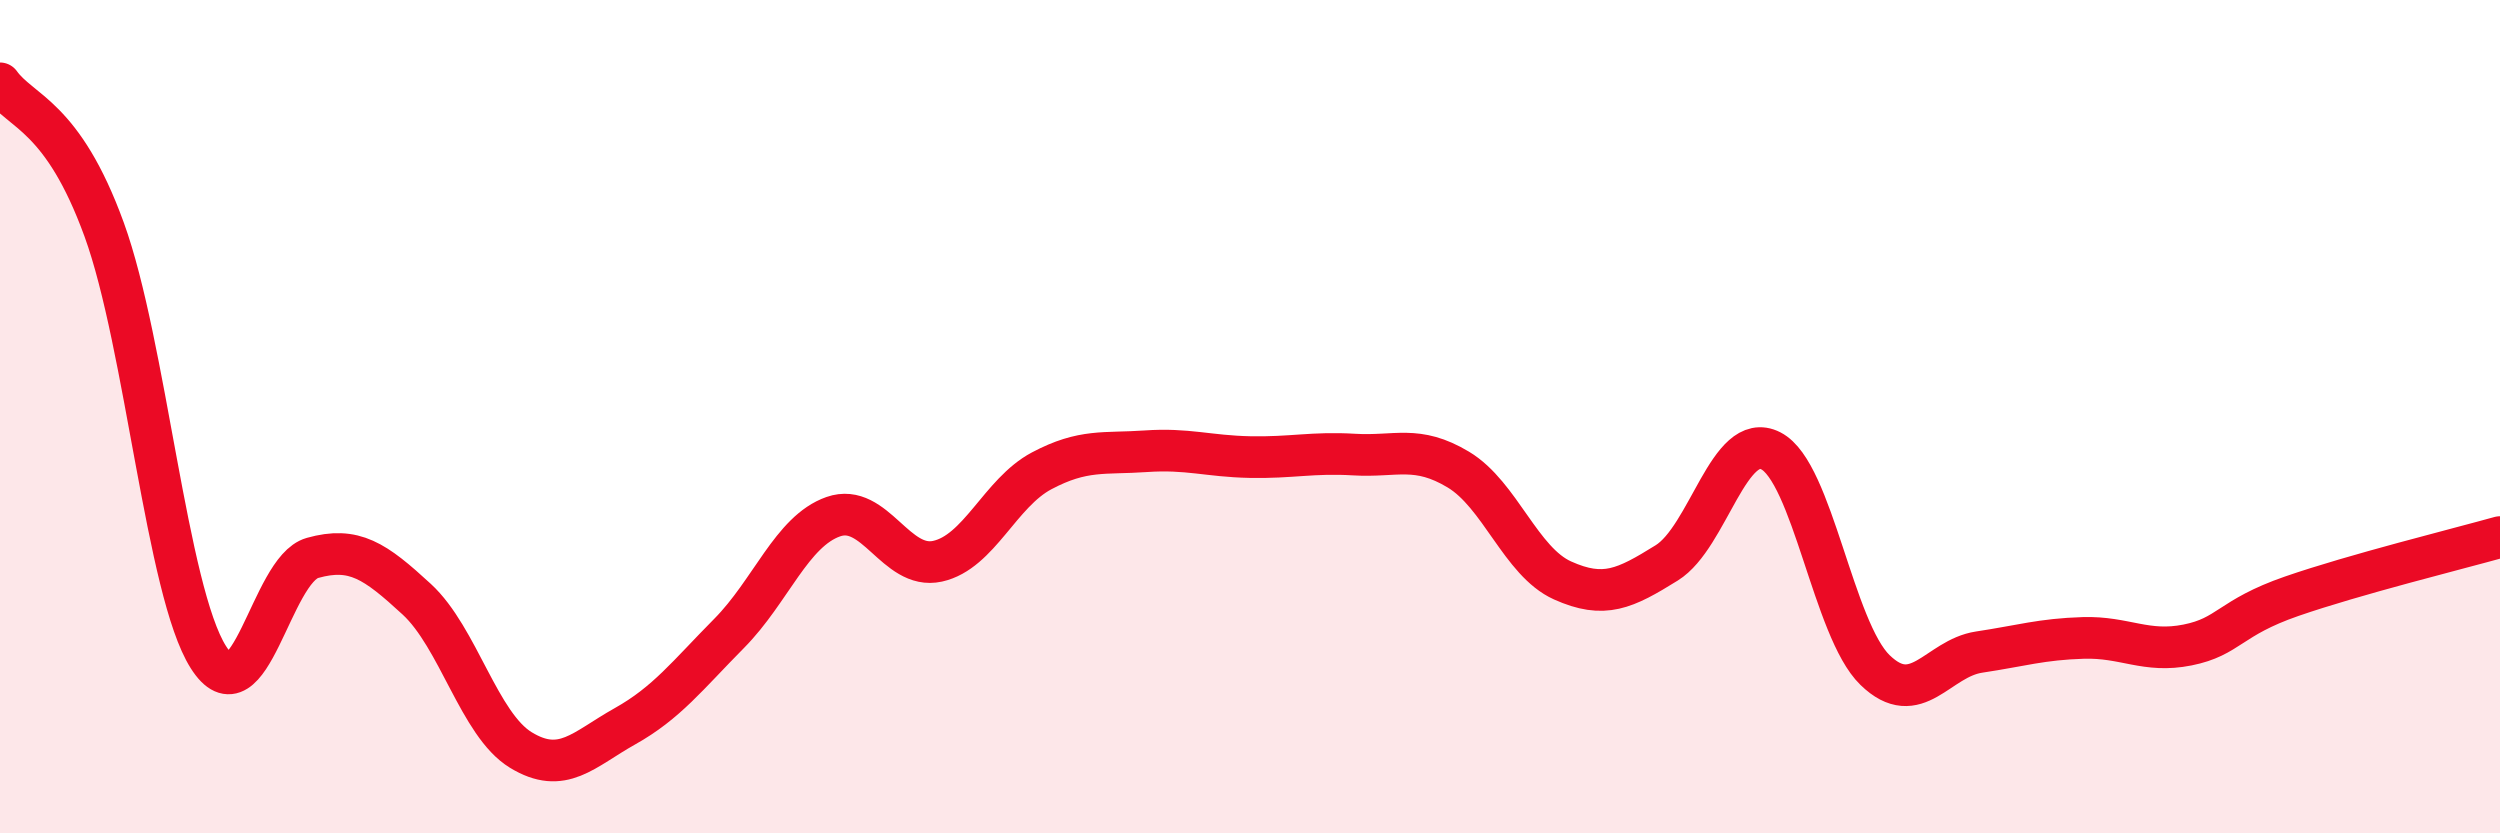 
    <svg width="60" height="20" viewBox="0 0 60 20" xmlns="http://www.w3.org/2000/svg">
      <path
        d="M 0,2 C 0.5,2.7 1.5,2.76 2.5,5.51 C 3.5,8.26 4,14.19 5,15.77 C 6,17.35 6.5,13.67 7.5,13.39 C 8.5,13.11 9,13.46 10,14.38 C 11,15.3 11.5,17.39 12.5,18 C 13.5,18.61 14,17.99 15,17.43 C 16,16.87 16.5,16.21 17.5,15.2 C 18.5,14.19 19,12.75 20,12.4 C 21,12.05 21.5,13.69 22.5,13.47 C 23.5,13.25 24,11.83 25,11.3 C 26,10.77 26.5,10.9 27.5,10.83 C 28.5,10.76 29,10.95 30,10.97 C 31,10.99 31.5,10.85 32.5,10.91 C 33.5,10.97 34,10.67 35,11.27 C 36,11.87 36.5,13.48 37.5,13.93 C 38.5,14.38 39,14.13 40,13.51 C 41,12.89 41.5,10.31 42.5,10.82 C 43.5,11.33 44,15.11 45,16.08 C 46,17.05 46.5,15.8 47.5,15.65 C 48.5,15.5 49,15.34 50,15.31 C 51,15.28 51.5,15.68 52.5,15.48 C 53.5,15.28 53.5,14.83 55,14.31 C 56.5,13.79 59,13.17 60,12.89L60 20L0 20Z"
        fill="#EB0A25"
        opacity="0.1"
        stroke-linecap="round"
        stroke-linejoin="round"
      />
      <path
        d="M 0,2 C 0.5,2.7 1.5,2.76 2.5,5.51 C 3.5,8.26 4,14.19 5,15.77 C 6,17.35 6.5,13.67 7.5,13.39 C 8.5,13.11 9,13.46 10,14.38 C 11,15.3 11.5,17.39 12.5,18 C 13.5,18.61 14,17.99 15,17.43 C 16,16.87 16.5,16.21 17.5,15.2 C 18.5,14.19 19,12.75 20,12.4 C 21,12.05 21.5,13.69 22.5,13.47 C 23.5,13.25 24,11.83 25,11.3 C 26,10.77 26.5,10.9 27.5,10.83 C 28.5,10.76 29,10.95 30,10.97 C 31,10.99 31.5,10.85 32.5,10.91 C 33.5,10.97 34,10.67 35,11.27 C 36,11.87 36.5,13.48 37.5,13.93 C 38.5,14.38 39,14.13 40,13.51 C 41,12.89 41.5,10.31 42.5,10.82 C 43.5,11.33 44,15.11 45,16.08 C 46,17.05 46.5,15.8 47.5,15.65 C 48.5,15.5 49,15.34 50,15.31 C 51,15.28 51.5,15.68 52.5,15.48 C 53.5,15.28 53.5,14.83 55,14.31 C 56.5,13.79 59,13.17 60,12.89"
        stroke="#EB0A25"
        stroke-width="1"
        fill="none"
        stroke-linecap="round"
        stroke-linejoin="round"
      />
    </svg>
  